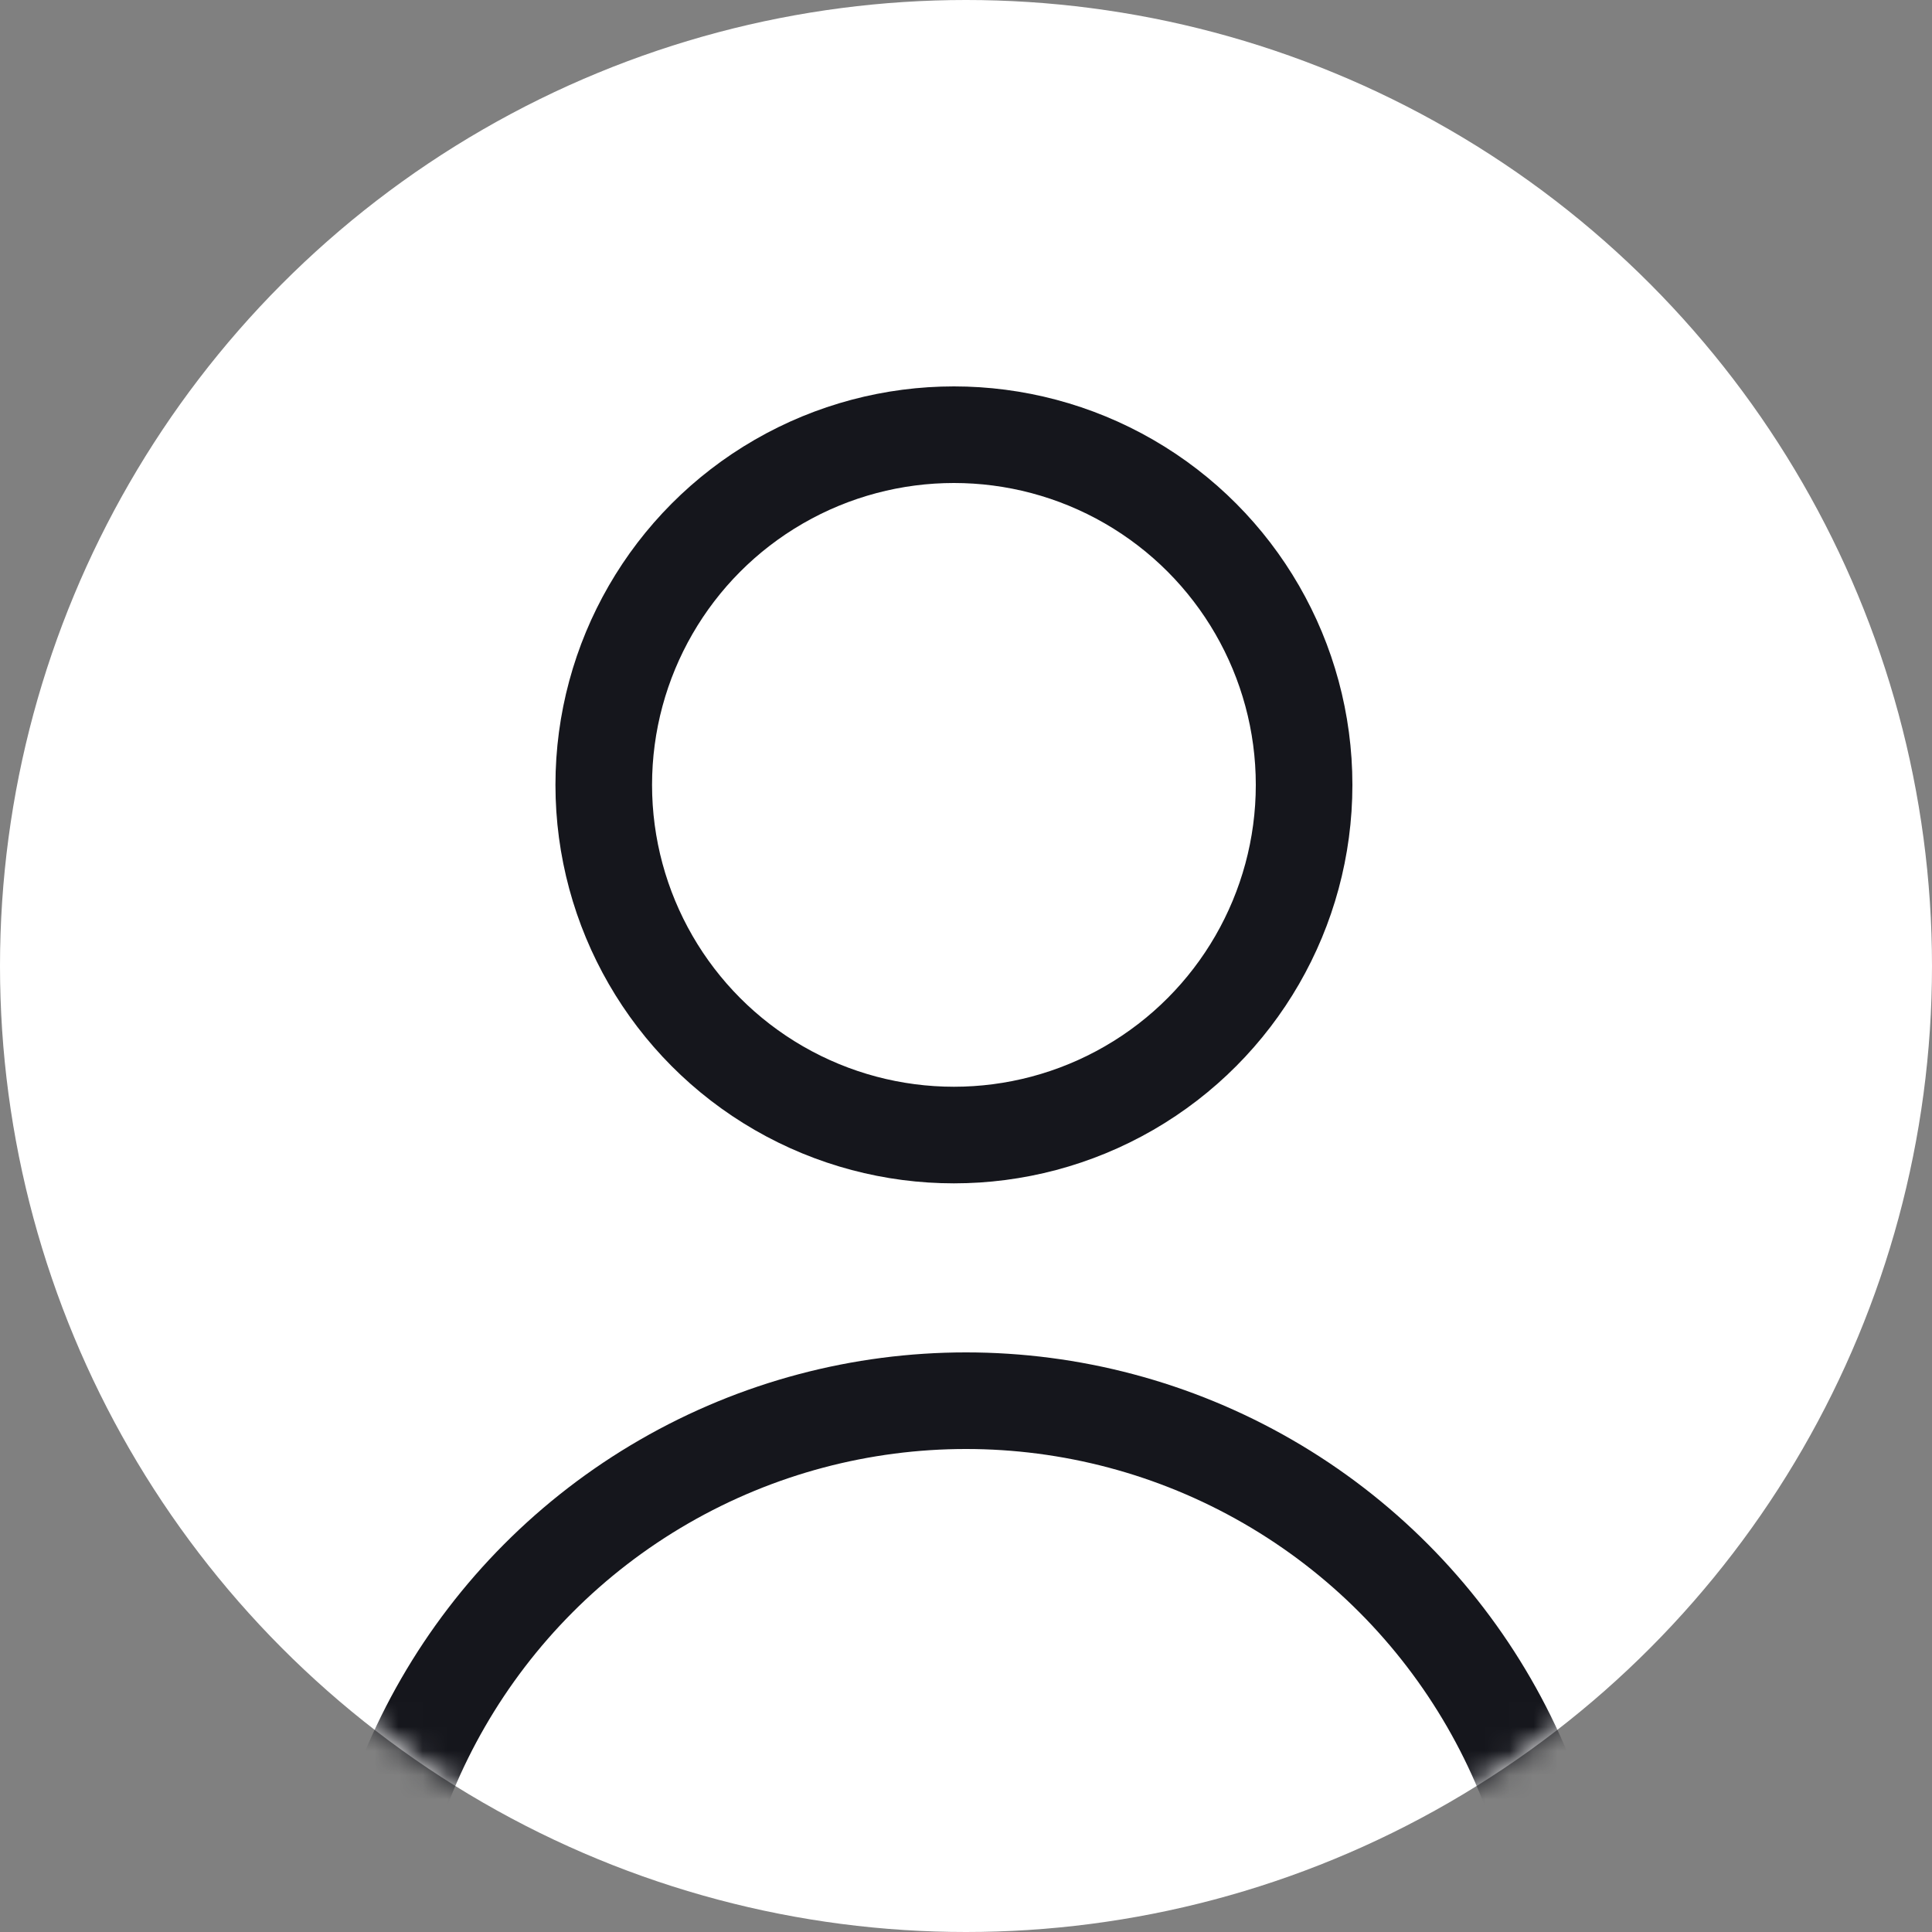 <svg width="80" height="80" viewBox="0 0 80 80" fill="none" xmlns="http://www.w3.org/2000/svg">
<rect x="0" y="0" width="80" height="80" fill="#808080" stroke="none"/>
<circle cx="40" cy="40" r="40" fill="white"/>
<mask id="mask0_589_139305" style="mask-type:alpha" maskUnits="userSpaceOnUse" x="0" y="0" width="80" height="80">
<circle cx="40" cy="40" r="40" fill="white"/>
</mask>
<g mask="url(#mask0_589_139305)">
<circle cx="39.5" cy="32.5" r="14.5" stroke="#15161C" stroke-width="4"/>
<circle cx="40" cy="83" r="25" stroke="#15161C" stroke-width="4"/>
</g>
</svg>
